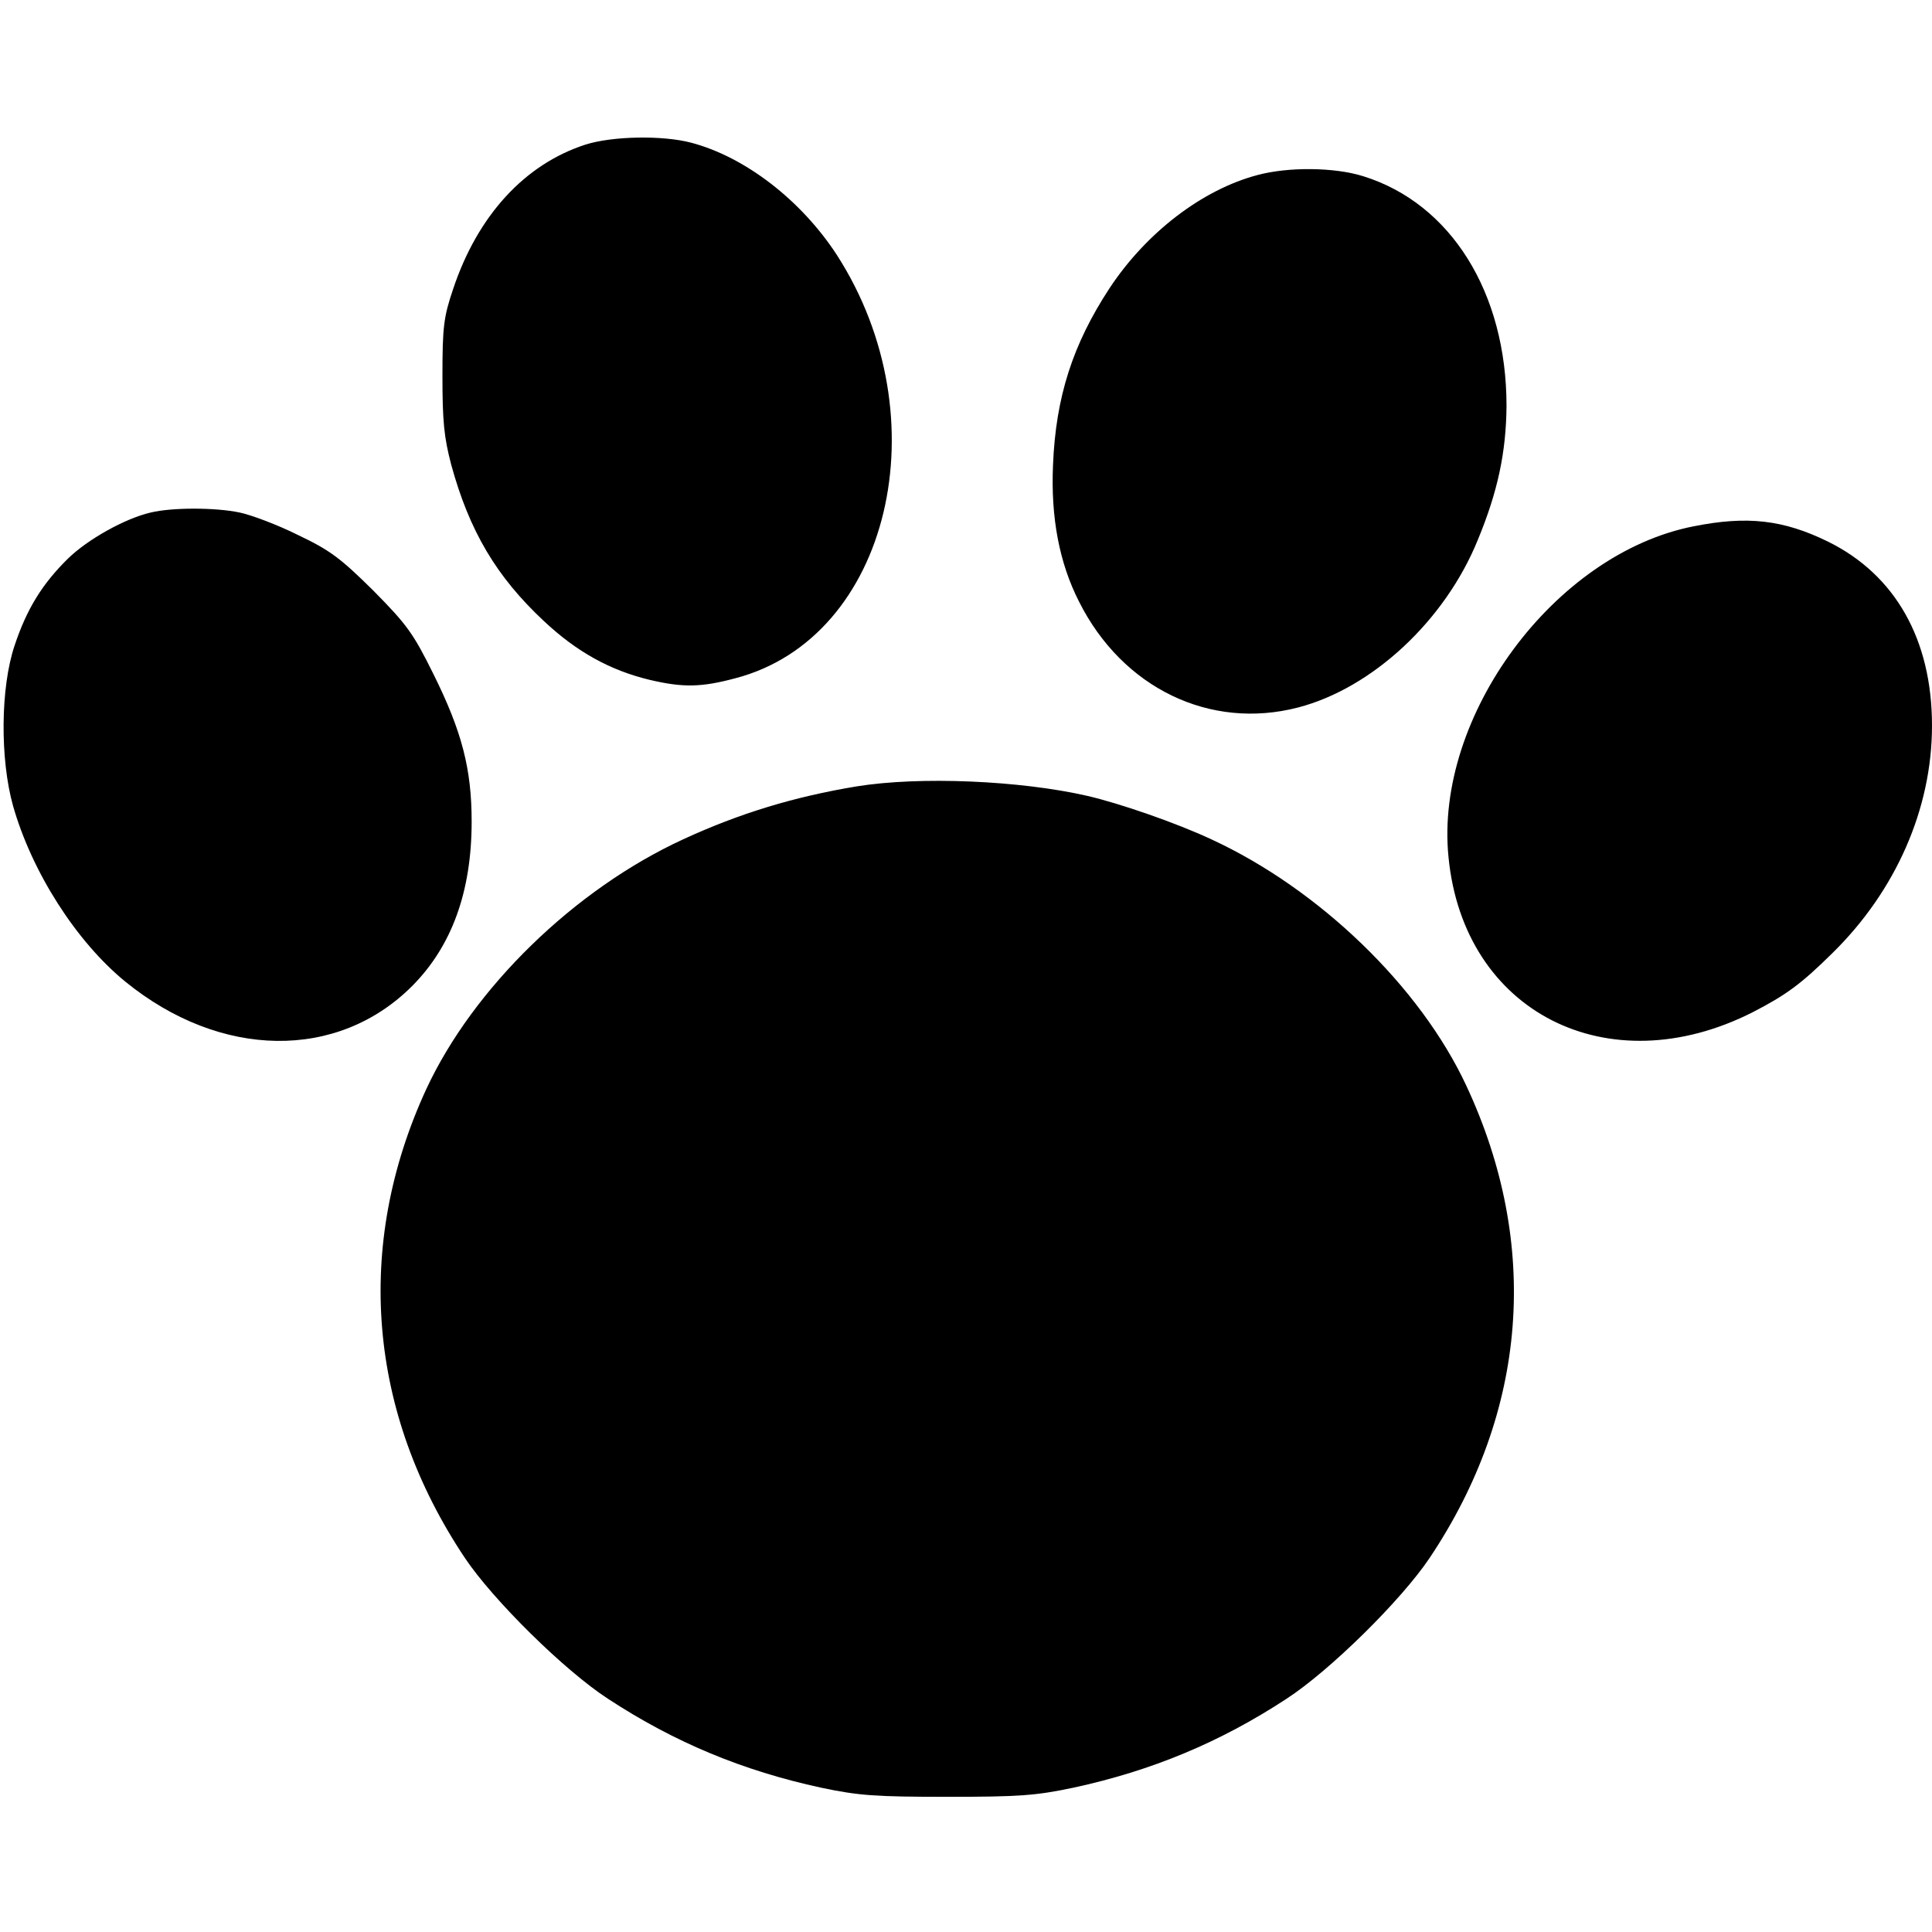 <svg height="500pt" viewBox="4.5 45.5 489.5 421" width="500pt" xmlns="http://www.w3.org/2000/svg"><path d="m152.8 47.9c-15.4 5-27.3 18-33.5 36.6-2.4 7.1-2.7 9.6-2.7 22 0 11.5.4 15.5 2.2 22.4 4.6 16.9 11.5 28.5 23.5 39.7 8.3 7.8 16.8 12.5 26.8 14.9 8.5 2 13.1 1.9 21.7-.4 39.1-10.2 52.4-65.9 25.7-107.3-9-13.8-23.2-24.8-36.9-28.4-7.2-1.9-19.9-1.7-26.8.5zm170.3 7.7c-14 3.7-28.2 14.6-37.5 28.7-9.3 14.2-13.6 27.5-14.3 44.7-.6 13.4 1.6 24.9 6.6 34.7 11 21.9 33.2 32.6 55.5 26.8 18.8-4.9 37.2-22 45.5-42.4 5.1-12.3 7.2-22.3 7.3-34 0-28.7-14.1-51.3-36.3-58.2-7.3-2.3-19-2.4-26.8-.3zm-280.4 85.5c-6.5 1.5-16 6.8-21 11.7-6.5 6.4-10.4 12.7-13.5 22-3.6 10.7-3.7 28.8-.4 40.6 4.8 16.9 16.1 34.5 28.5 44.6 24.1 19.6 53.8 20 72.7 1 10-10.1 15-23.9 15-41.6 0-13.4-2.5-22.9-9.7-37.4-5.1-10.3-6.7-12.5-15.2-21.1-8.3-8.2-10.9-10.2-19.1-14.1-5.2-2.6-11.9-5.1-14.8-5.7-6.2-1.3-17.1-1.3-22.5 0zm390.9 3.5c-35.2 6.9-65.7 48.1-62.1 83.8 3.8 39.3 40.4 57.9 77.1 39.3 8.5-4.4 12.2-7.1 20.2-15 16-15.7 25.2-36.5 25.2-57.6 0-21.8-9.3-38.2-26.3-46.6-11.4-5.6-20.6-6.6-34.1-3.9zm-212.1 65.9c-15.7 2.6-29.6 6.8-43.9 13.4-27.6 12.7-53.2 37.7-65.1 63.3-18.3 39.7-14.8 82 9.8 118.8 7.1 10.6 25.2 28.5 36.3 35.7 16.8 11 34.1 18.2 54 22.5 9.5 2 13.7 2.3 31.9 2.3s22.4-.3 31.9-2.3c19.9-4.3 37.2-11.5 54-22.5 11.1-7.2 29.2-25.1 36.3-35.7 24.9-37.2 28.1-79.5 9.3-119.7-11.7-25.1-37.3-49.8-64.6-62.4-9-4.2-23.2-9.1-31.4-11-17-3.9-42.5-5-58.5-2.4z"/></svg>